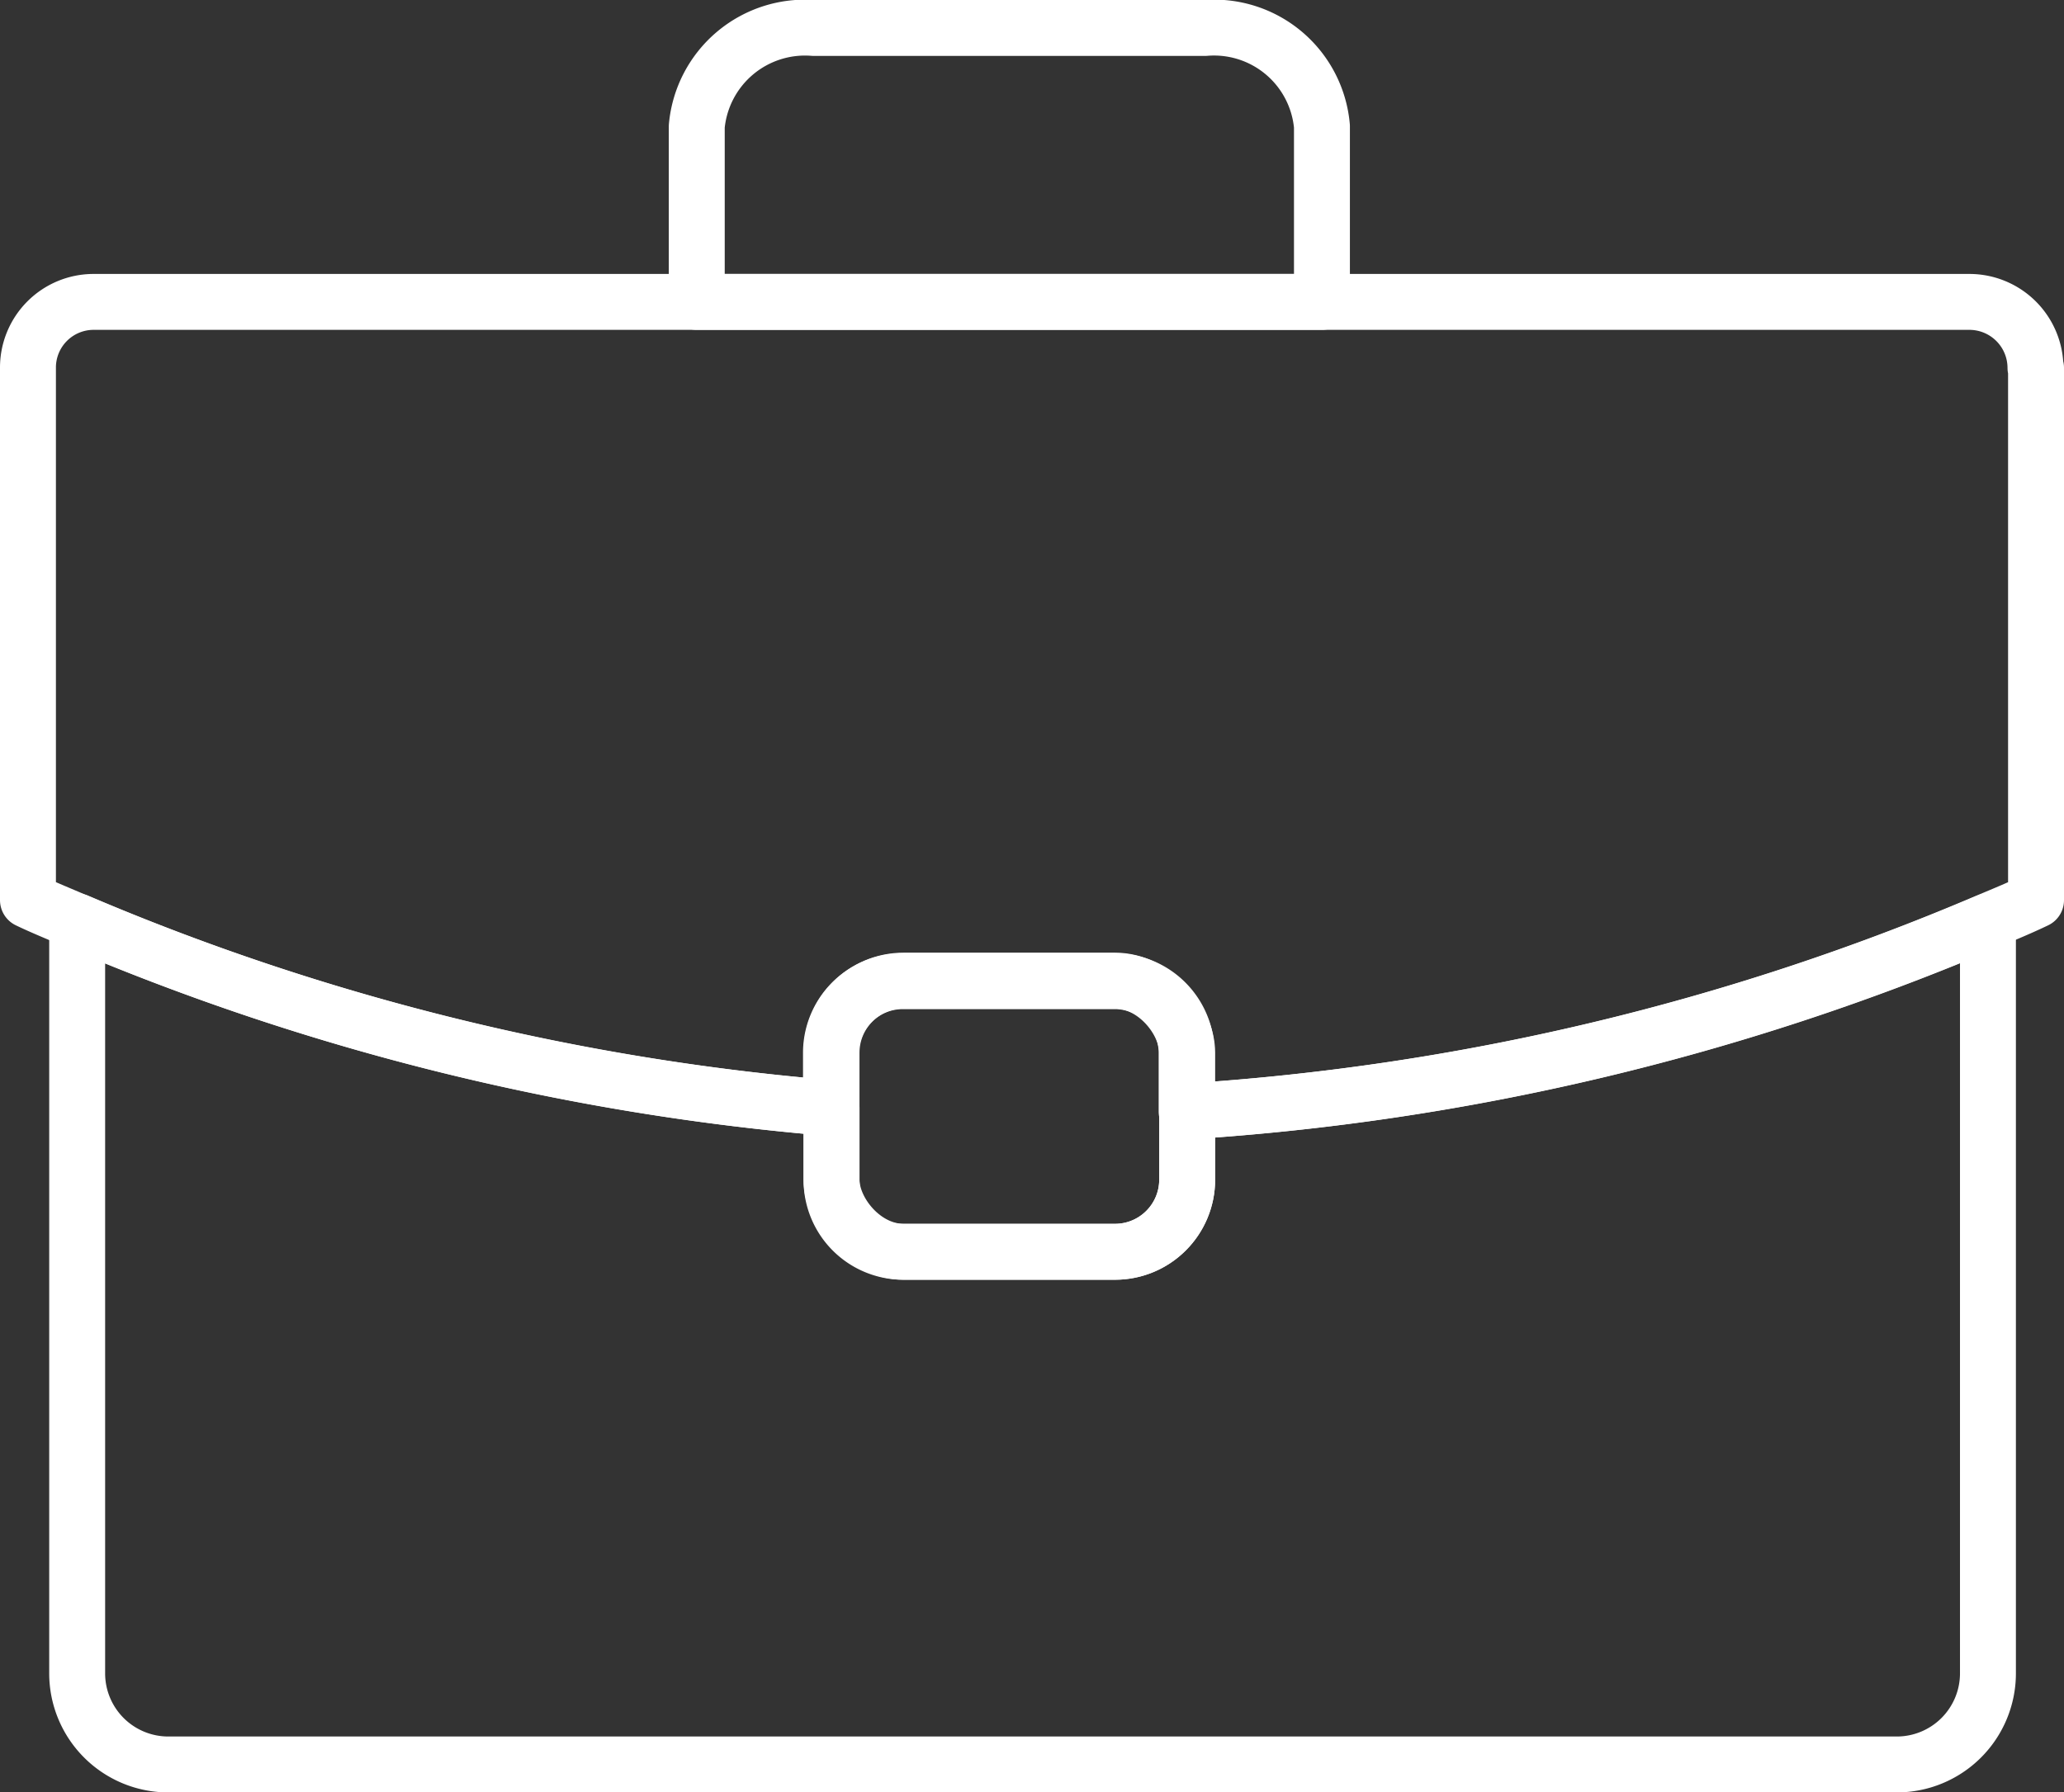 <svg xmlns="http://www.w3.org/2000/svg" width="36.91" height="32.06" viewBox="0 0 36.91 32.06"><rect x="0" y="0" width="36.91" height="32.06" fill="#333333" stroke="none"/><g transform="translate(-22.97 -19.72)"><path d="M59.38,26.3v9.52c-.27.13-.56.25-.87.38a43.5,43.5,0,0,1-14.32,3.4V38.55a1.285,1.285,0,0,0-1.29-1.28H39.11a1.282,1.282,0,0,0-1.28,1.28v.99A43.692,43.692,0,0,1,24.34,36.2c-.3-.13-.6-.25-.87-.38V26.3a1.174,1.174,0,0,1,1.17-1.18H58.19a1.182,1.182,0,0,1,1.18,1.18Z" fill="none" stroke="#fff" stroke-linecap="round" stroke-linejoin="round" stroke-width="1"/><path d="M46.61,21.98v3.14H35.43V21.98a1.944,1.944,0,0,1,2.09-1.76h7A1.937,1.937,0,0,1,46.61,21.98Z" fill="none" stroke="#fff" stroke-linecap="round" stroke-linejoin="round" stroke-width="1"/><rect width="6.36" height="4.85" rx="1.29" transform="translate(37.84 37.26)" fill="none" stroke="#fff" stroke-linecap="round" stroke-linejoin="round" stroke-width="1"/><path d="M58.52,36.2V49.65a1.63,1.63,0,0,1-1.63,1.63H25.98a1.63,1.63,0,0,1-1.63-1.63V36.2a43.331,43.331,0,0,0,13.49,3.34v1.29a1.282,1.282,0,0,0,1.28,1.28h3.79a1.291,1.291,0,0,0,1.29-1.28V39.6A43.5,43.5,0,0,0,58.52,36.2Z" fill="none" stroke="#fff" stroke-linecap="round" stroke-linejoin="round" stroke-width="1"/></g></svg>